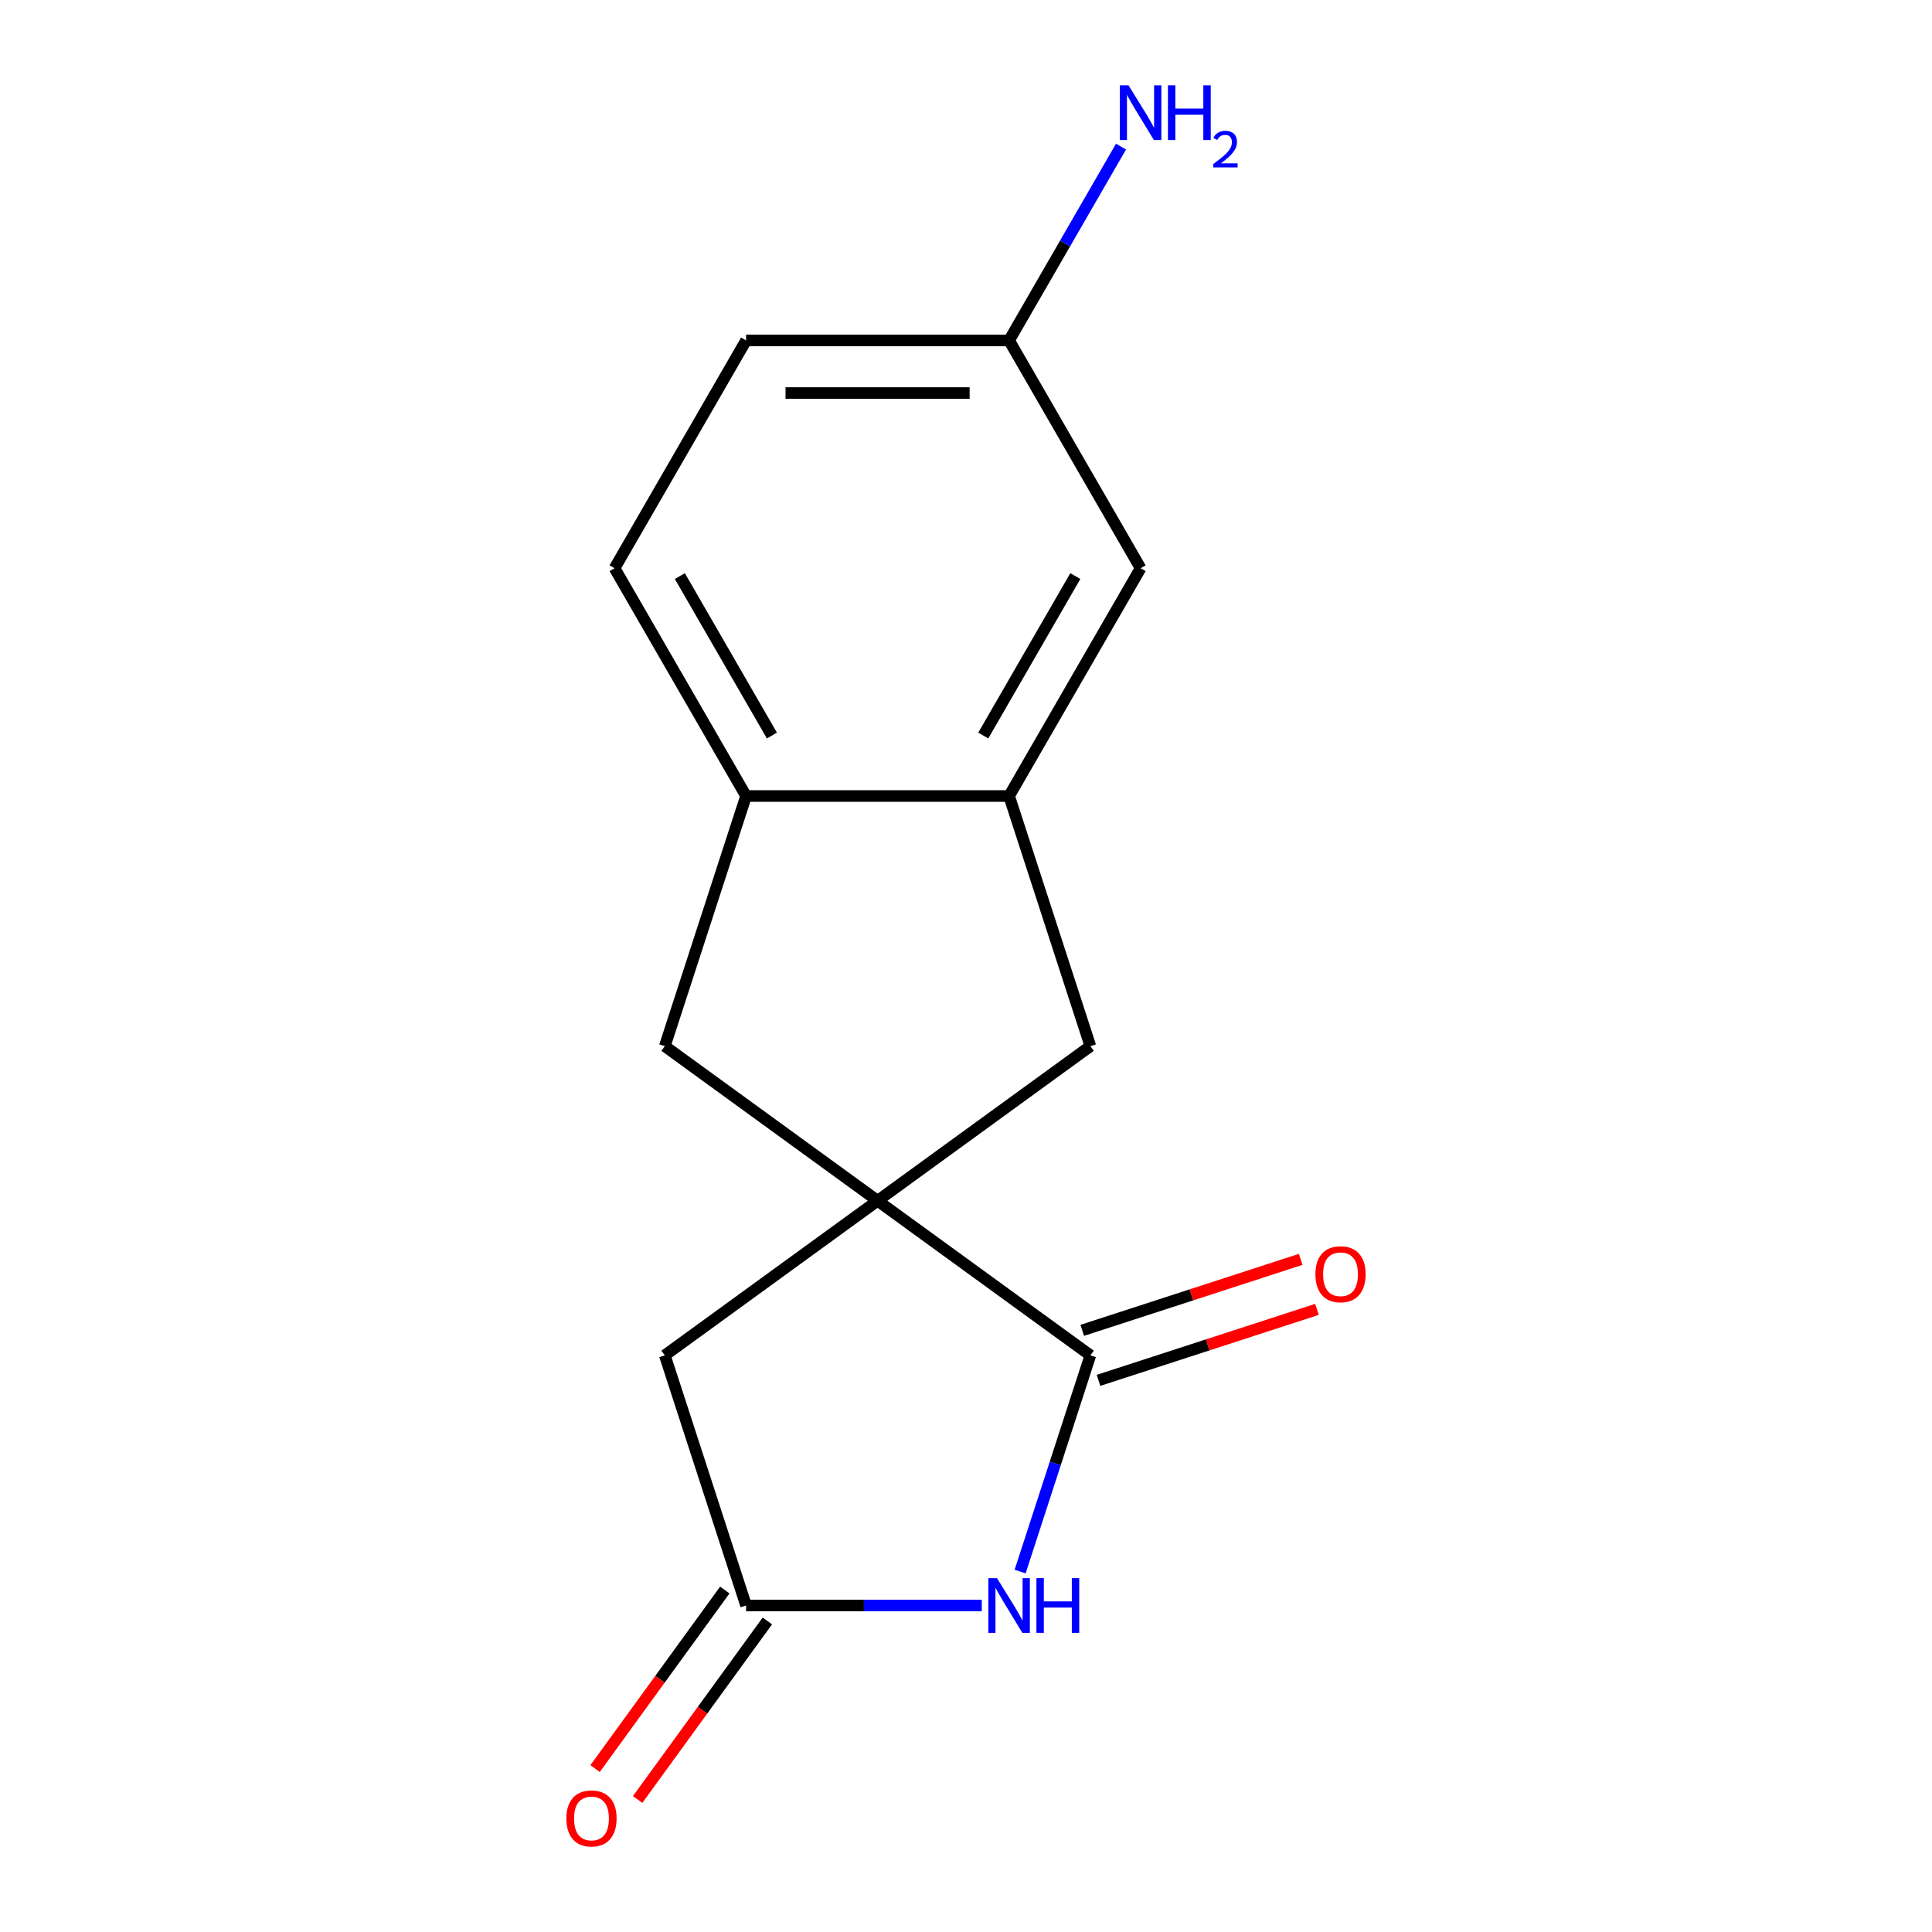 <?xml version='1.0' encoding='iso-8859-1'?>
<svg version='1.1' baseProfile='full'
              xmlns='http://www.w3.org/2000/svg'
                      xmlns:rdkit='http://www.rdkit.org/xml'
                      xmlns:xlink='http://www.w3.org/1999/xlink'
                  xml:space='preserve'
width='1000px' height='1000px' viewBox='0 0 1000 1000'>
<!-- END OF HEADER -->
<rect style='opacity:1.0;fill:#FFFFFF;stroke:none' width='1000' height='1000' x='0' y='0'> </rect>
<path class='bond-0' d='M 454.238,621.507 L 564.376,701.526' style='fill:none;fill-rule:evenodd;stroke:#000000;stroke-width:6px;stroke-linecap:butt;stroke-linejoin:miter;stroke-opacity:1' />
<path class='bond-4' d='M 454.238,621.507 L 564.376,541.487' style='fill:none;fill-rule:evenodd;stroke:#000000;stroke-width:6px;stroke-linecap:butt;stroke-linejoin:miter;stroke-opacity:1' />
<path class='bond-5' d='M 454.238,621.507 L 344.101,541.487' style='fill:none;fill-rule:evenodd;stroke:#000000;stroke-width:6px;stroke-linecap:butt;stroke-linejoin:miter;stroke-opacity:1' />
<path class='bond-7' d='M 454.238,621.507 L 344.101,701.526' style='fill:none;fill-rule:evenodd;stroke:#000000;stroke-width:6px;stroke-linecap:butt;stroke-linejoin:miter;stroke-opacity:1' />
<path class='bond-1' d='M 564.376,701.526 L 546.195,757.482' style='fill:none;fill-rule:evenodd;stroke:#000000;stroke-width:6px;stroke-linecap:butt;stroke-linejoin:miter;stroke-opacity:1' />
<path class='bond-1' d='M 546.195,757.482 L 528.014,813.437' style='fill:none;fill-rule:evenodd;stroke:#0000FF;stroke-width:6px;stroke-linecap:butt;stroke-linejoin:miter;stroke-opacity:1' />
<path class='bond-8' d='M 568.583,714.474 L 625.118,696.104' style='fill:none;fill-rule:evenodd;stroke:#000000;stroke-width:6px;stroke-linecap:butt;stroke-linejoin:miter;stroke-opacity:1' />
<path class='bond-8' d='M 625.118,696.104 L 681.654,677.735' style='fill:none;fill-rule:evenodd;stroke:#FF0000;stroke-width:6px;stroke-linecap:butt;stroke-linejoin:miter;stroke-opacity:1' />
<path class='bond-8' d='M 560.169,688.579 L 616.704,670.209' style='fill:none;fill-rule:evenodd;stroke:#000000;stroke-width:6px;stroke-linecap:butt;stroke-linejoin:miter;stroke-opacity:1' />
<path class='bond-8' d='M 616.704,670.209 L 673.24,651.84' style='fill:none;fill-rule:evenodd;stroke:#FF0000;stroke-width:6px;stroke-linecap:butt;stroke-linejoin:miter;stroke-opacity:1' />
<path class='bond-15' d='M 508.163,831.001 L 447.166,831.001' style='fill:none;fill-rule:evenodd;stroke:#0000FF;stroke-width:6px;stroke-linecap:butt;stroke-linejoin:miter;stroke-opacity:1' />
<path class='bond-15' d='M 447.166,831.001 L 386.169,831.001' style='fill:none;fill-rule:evenodd;stroke:#000000;stroke-width:6px;stroke-linecap:butt;stroke-linejoin:miter;stroke-opacity:1' />
<path class='bond-2' d='M 386.169,831.001 L 344.101,701.526' style='fill:none;fill-rule:evenodd;stroke:#000000;stroke-width:6px;stroke-linecap:butt;stroke-linejoin:miter;stroke-opacity:1' />
<path class='bond-10' d='M 375.156,822.999 L 341.584,869.206' style='fill:none;fill-rule:evenodd;stroke:#000000;stroke-width:6px;stroke-linecap:butt;stroke-linejoin:miter;stroke-opacity:1' />
<path class='bond-10' d='M 341.584,869.206 L 308.013,915.413' style='fill:none;fill-rule:evenodd;stroke:#FF0000;stroke-width:6px;stroke-linecap:butt;stroke-linejoin:miter;stroke-opacity:1' />
<path class='bond-10' d='M 397.183,839.003 L 363.612,885.21' style='fill:none;fill-rule:evenodd;stroke:#000000;stroke-width:6px;stroke-linecap:butt;stroke-linejoin:miter;stroke-opacity:1' />
<path class='bond-10' d='M 363.612,885.21 L 330.04,931.417' style='fill:none;fill-rule:evenodd;stroke:#FF0000;stroke-width:6px;stroke-linecap:butt;stroke-linejoin:miter;stroke-opacity:1' />
<path class='bond-3' d='M 522.307,412.012 L 564.376,541.487' style='fill:none;fill-rule:evenodd;stroke:#000000;stroke-width:6px;stroke-linecap:butt;stroke-linejoin:miter;stroke-opacity:1' />
<path class='bond-9' d='M 522.307,412.012 L 590.376,294.114' style='fill:none;fill-rule:evenodd;stroke:#000000;stroke-width:6px;stroke-linecap:butt;stroke-linejoin:miter;stroke-opacity:1' />
<path class='bond-9' d='M 508.938,380.714 L 556.586,298.185' style='fill:none;fill-rule:evenodd;stroke:#000000;stroke-width:6px;stroke-linecap:butt;stroke-linejoin:miter;stroke-opacity:1' />
<path class='bond-16' d='M 522.307,412.012 L 386.169,412.012' style='fill:none;fill-rule:evenodd;stroke:#000000;stroke-width:6px;stroke-linecap:butt;stroke-linejoin:miter;stroke-opacity:1' />
<path class='bond-6' d='M 344.101,541.487 L 386.169,412.012' style='fill:none;fill-rule:evenodd;stroke:#000000;stroke-width:6px;stroke-linecap:butt;stroke-linejoin:miter;stroke-opacity:1' />
<path class='bond-11' d='M 386.169,412.012 L 318.101,294.114' style='fill:none;fill-rule:evenodd;stroke:#000000;stroke-width:6px;stroke-linecap:butt;stroke-linejoin:miter;stroke-opacity:1' />
<path class='bond-11' d='M 399.539,380.714 L 351.891,298.185' style='fill:none;fill-rule:evenodd;stroke:#000000;stroke-width:6px;stroke-linecap:butt;stroke-linejoin:miter;stroke-opacity:1' />
<path class='bond-12' d='M 590.376,294.114 L 522.307,176.215' style='fill:none;fill-rule:evenodd;stroke:#000000;stroke-width:6px;stroke-linecap:butt;stroke-linejoin:miter;stroke-opacity:1' />
<path class='bond-14' d='M 318.101,294.114 L 386.169,176.215' style='fill:none;fill-rule:evenodd;stroke:#000000;stroke-width:6px;stroke-linecap:butt;stroke-linejoin:miter;stroke-opacity:1' />
<path class='bond-13' d='M 522.307,176.215 L 551.271,126.048' style='fill:none;fill-rule:evenodd;stroke:#000000;stroke-width:6px;stroke-linecap:butt;stroke-linejoin:miter;stroke-opacity:1' />
<path class='bond-13' d='M 551.271,126.048 L 580.235,75.88' style='fill:none;fill-rule:evenodd;stroke:#0000FF;stroke-width:6px;stroke-linecap:butt;stroke-linejoin:miter;stroke-opacity:1' />
<path class='bond-17' d='M 522.307,176.215 L 386.169,176.215' style='fill:none;fill-rule:evenodd;stroke:#000000;stroke-width:6px;stroke-linecap:butt;stroke-linejoin:miter;stroke-opacity:1' />
<path class='bond-17' d='M 501.886,203.443 L 406.59,203.443' style='fill:none;fill-rule:evenodd;stroke:#000000;stroke-width:6px;stroke-linecap:butt;stroke-linejoin:miter;stroke-opacity:1' />
<path  class='atom-2' d='M 516.047 816.841
L 525.327 831.841
Q 526.247 833.321, 527.727 836.001
Q 529.207 838.681, 529.287 838.841
L 529.287 816.841
L 533.047 816.841
L 533.047 845.161
L 529.167 845.161
L 519.207 828.761
Q 518.047 826.841, 516.807 824.641
Q 515.607 822.441, 515.247 821.761
L 515.247 845.161
L 511.567 845.161
L 511.567 816.841
L 516.047 816.841
' fill='#0000FF'/>
<path  class='atom-2' d='M 536.447 816.841
L 540.287 816.841
L 540.287 828.881
L 554.767 828.881
L 554.767 816.841
L 558.607 816.841
L 558.607 845.161
L 554.767 845.161
L 554.767 832.081
L 540.287 832.081
L 540.287 845.161
L 536.447 845.161
L 536.447 816.841
' fill='#0000FF'/>
<path  class='atom-9' d='M 680.85 659.537
Q 680.85 652.737, 684.21 648.937
Q 687.57 645.137, 693.85 645.137
Q 700.13 645.137, 703.49 648.937
Q 706.85 652.737, 706.85 659.537
Q 706.85 666.417, 703.45 670.337
Q 700.05 674.217, 693.85 674.217
Q 687.61 674.217, 684.21 670.337
Q 680.85 666.457, 680.85 659.537
M 693.85 671.017
Q 698.17 671.017, 700.49 668.137
Q 702.85 665.217, 702.85 659.537
Q 702.85 653.977, 700.49 651.177
Q 698.17 648.337, 693.85 648.337
Q 689.53 648.337, 687.17 651.137
Q 684.85 653.937, 684.85 659.537
Q 684.85 665.257, 687.17 668.137
Q 689.53 671.017, 693.85 671.017
' fill='#FF0000'/>
<path  class='atom-11' d='M 293.15 941.218
Q 293.15 934.418, 296.51 930.618
Q 299.87 926.818, 306.15 926.818
Q 312.43 926.818, 315.79 930.618
Q 319.15 934.418, 319.15 941.218
Q 319.15 948.098, 315.75 952.018
Q 312.35 955.898, 306.15 955.898
Q 299.91 955.898, 296.51 952.018
Q 293.15 948.138, 293.15 941.218
M 306.15 952.698
Q 310.47 952.698, 312.79 949.818
Q 315.15 946.898, 315.15 941.218
Q 315.15 935.658, 312.79 932.858
Q 310.47 930.018, 306.15 930.018
Q 301.83 930.018, 299.47 932.818
Q 297.15 935.618, 297.15 941.218
Q 297.15 946.938, 299.47 949.818
Q 301.83 952.698, 306.15 952.698
' fill='#FF0000'/>
<path  class='atom-14' d='M 584.116 44.157
L 593.396 59.157
Q 594.316 60.637, 595.796 63.317
Q 597.276 65.997, 597.356 66.157
L 597.356 44.157
L 601.116 44.157
L 601.116 72.477
L 597.236 72.477
L 587.276 56.077
Q 586.116 54.157, 584.876 51.957
Q 583.676 49.757, 583.316 49.077
L 583.316 72.477
L 579.636 72.477
L 579.636 44.157
L 584.116 44.157
' fill='#0000FF'/>
<path  class='atom-14' d='M 604.516 44.157
L 608.356 44.157
L 608.356 56.197
L 622.836 56.197
L 622.836 44.157
L 626.676 44.157
L 626.676 72.477
L 622.836 72.477
L 622.836 59.397
L 608.356 59.397
L 608.356 72.477
L 604.516 72.477
L 604.516 44.157
' fill='#0000FF'/>
<path  class='atom-14' d='M 628.048 71.483
Q 628.735 69.714, 630.372 68.738
Q 632.008 67.734, 634.279 67.734
Q 637.104 67.734, 638.688 69.266
Q 640.272 70.797, 640.272 73.516
Q 640.272 76.288, 638.212 78.875
Q 636.18 81.462, 631.956 84.525
L 640.588 84.525
L 640.588 86.637
L 627.996 86.637
L 627.996 84.868
Q 631.48 82.386, 633.54 80.538
Q 635.625 78.69, 636.628 77.027
Q 637.632 75.364, 637.632 73.648
Q 637.632 71.853, 636.734 70.85
Q 635.836 69.846, 634.279 69.846
Q 632.774 69.846, 631.771 70.454
Q 630.768 71.061, 630.055 72.407
L 628.048 71.483
' fill='#0000FF'/>
</svg>
